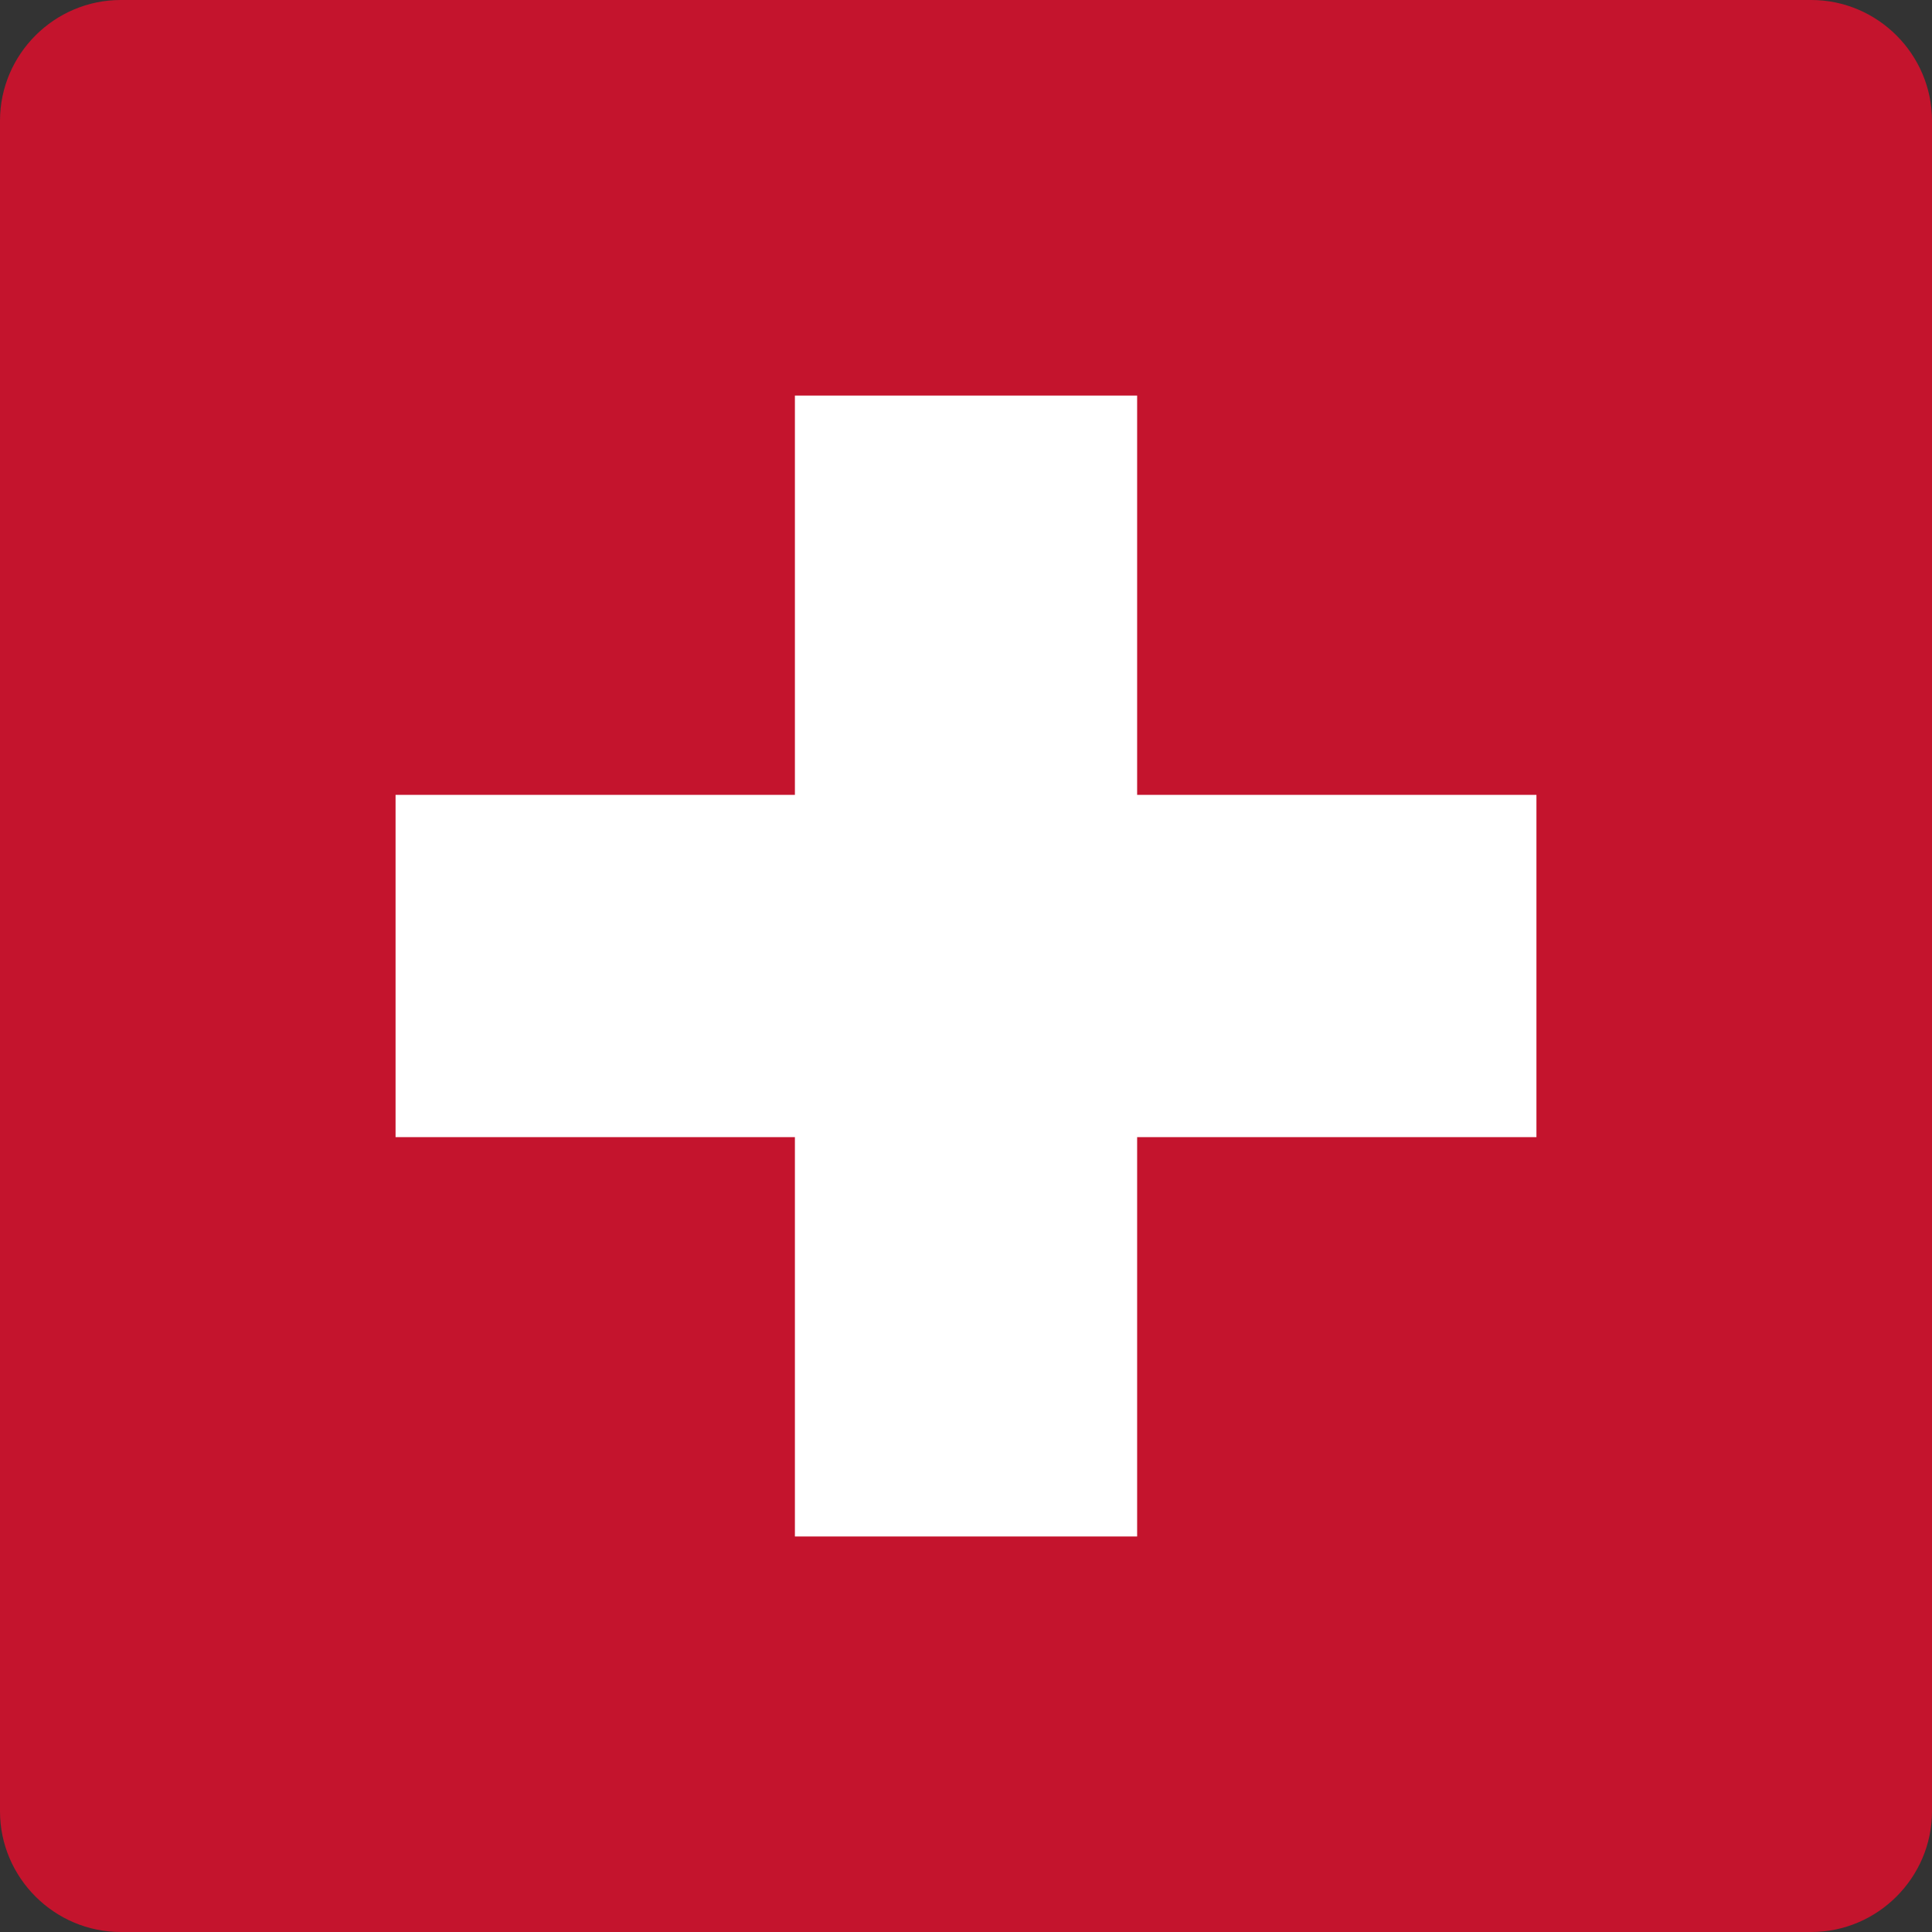 <?xml version="1.0" encoding="utf-8"?>
<!-- Generator: Adobe Illustrator 16.0.4, SVG Export Plug-In . SVG Version: 6.00 Build 0)  -->
<!DOCTYPE svg PUBLIC "-//W3C//DTD SVG 1.1//EN" "http://www.w3.org/Graphics/SVG/1.1/DTD/svg11.dtd">
<svg version="1.1" id="Ebene_1" xmlns="http://www.w3.org/2000/svg" xmlns:xlink="http://www.w3.org/1999/xlink" x="0px" y="0px"
	 width="48.002px" height="48.002px" viewBox="0 0 48.002 48.002" enable-background="new 0 0 48.002 48.002" xml:space="preserve">
<rect x="0" y="0" width="48.002" height="48.002" fill="#333333" stroke="none"/>
<path fill="#C4142D" d="M45.002,0H3C1.35,0,0,1.35,0,3v42.002c0,1.649,1.35,3,3,3h42.002c1.649,0,3-1.351,3-3V3
	C48.002,1.35,46.651,0,45.002,0z"/>
<polygon fill="#FFFFFF" points="38.174,19.749 28.253,19.749 28.253,9.828 19.75,9.828 19.75,19.749 9.828,19.749 9.828,28.253 
	19.75,28.253 19.75,38.175 28.253,38.175 28.253,28.253 38.174,28.253 "/>
</svg>
